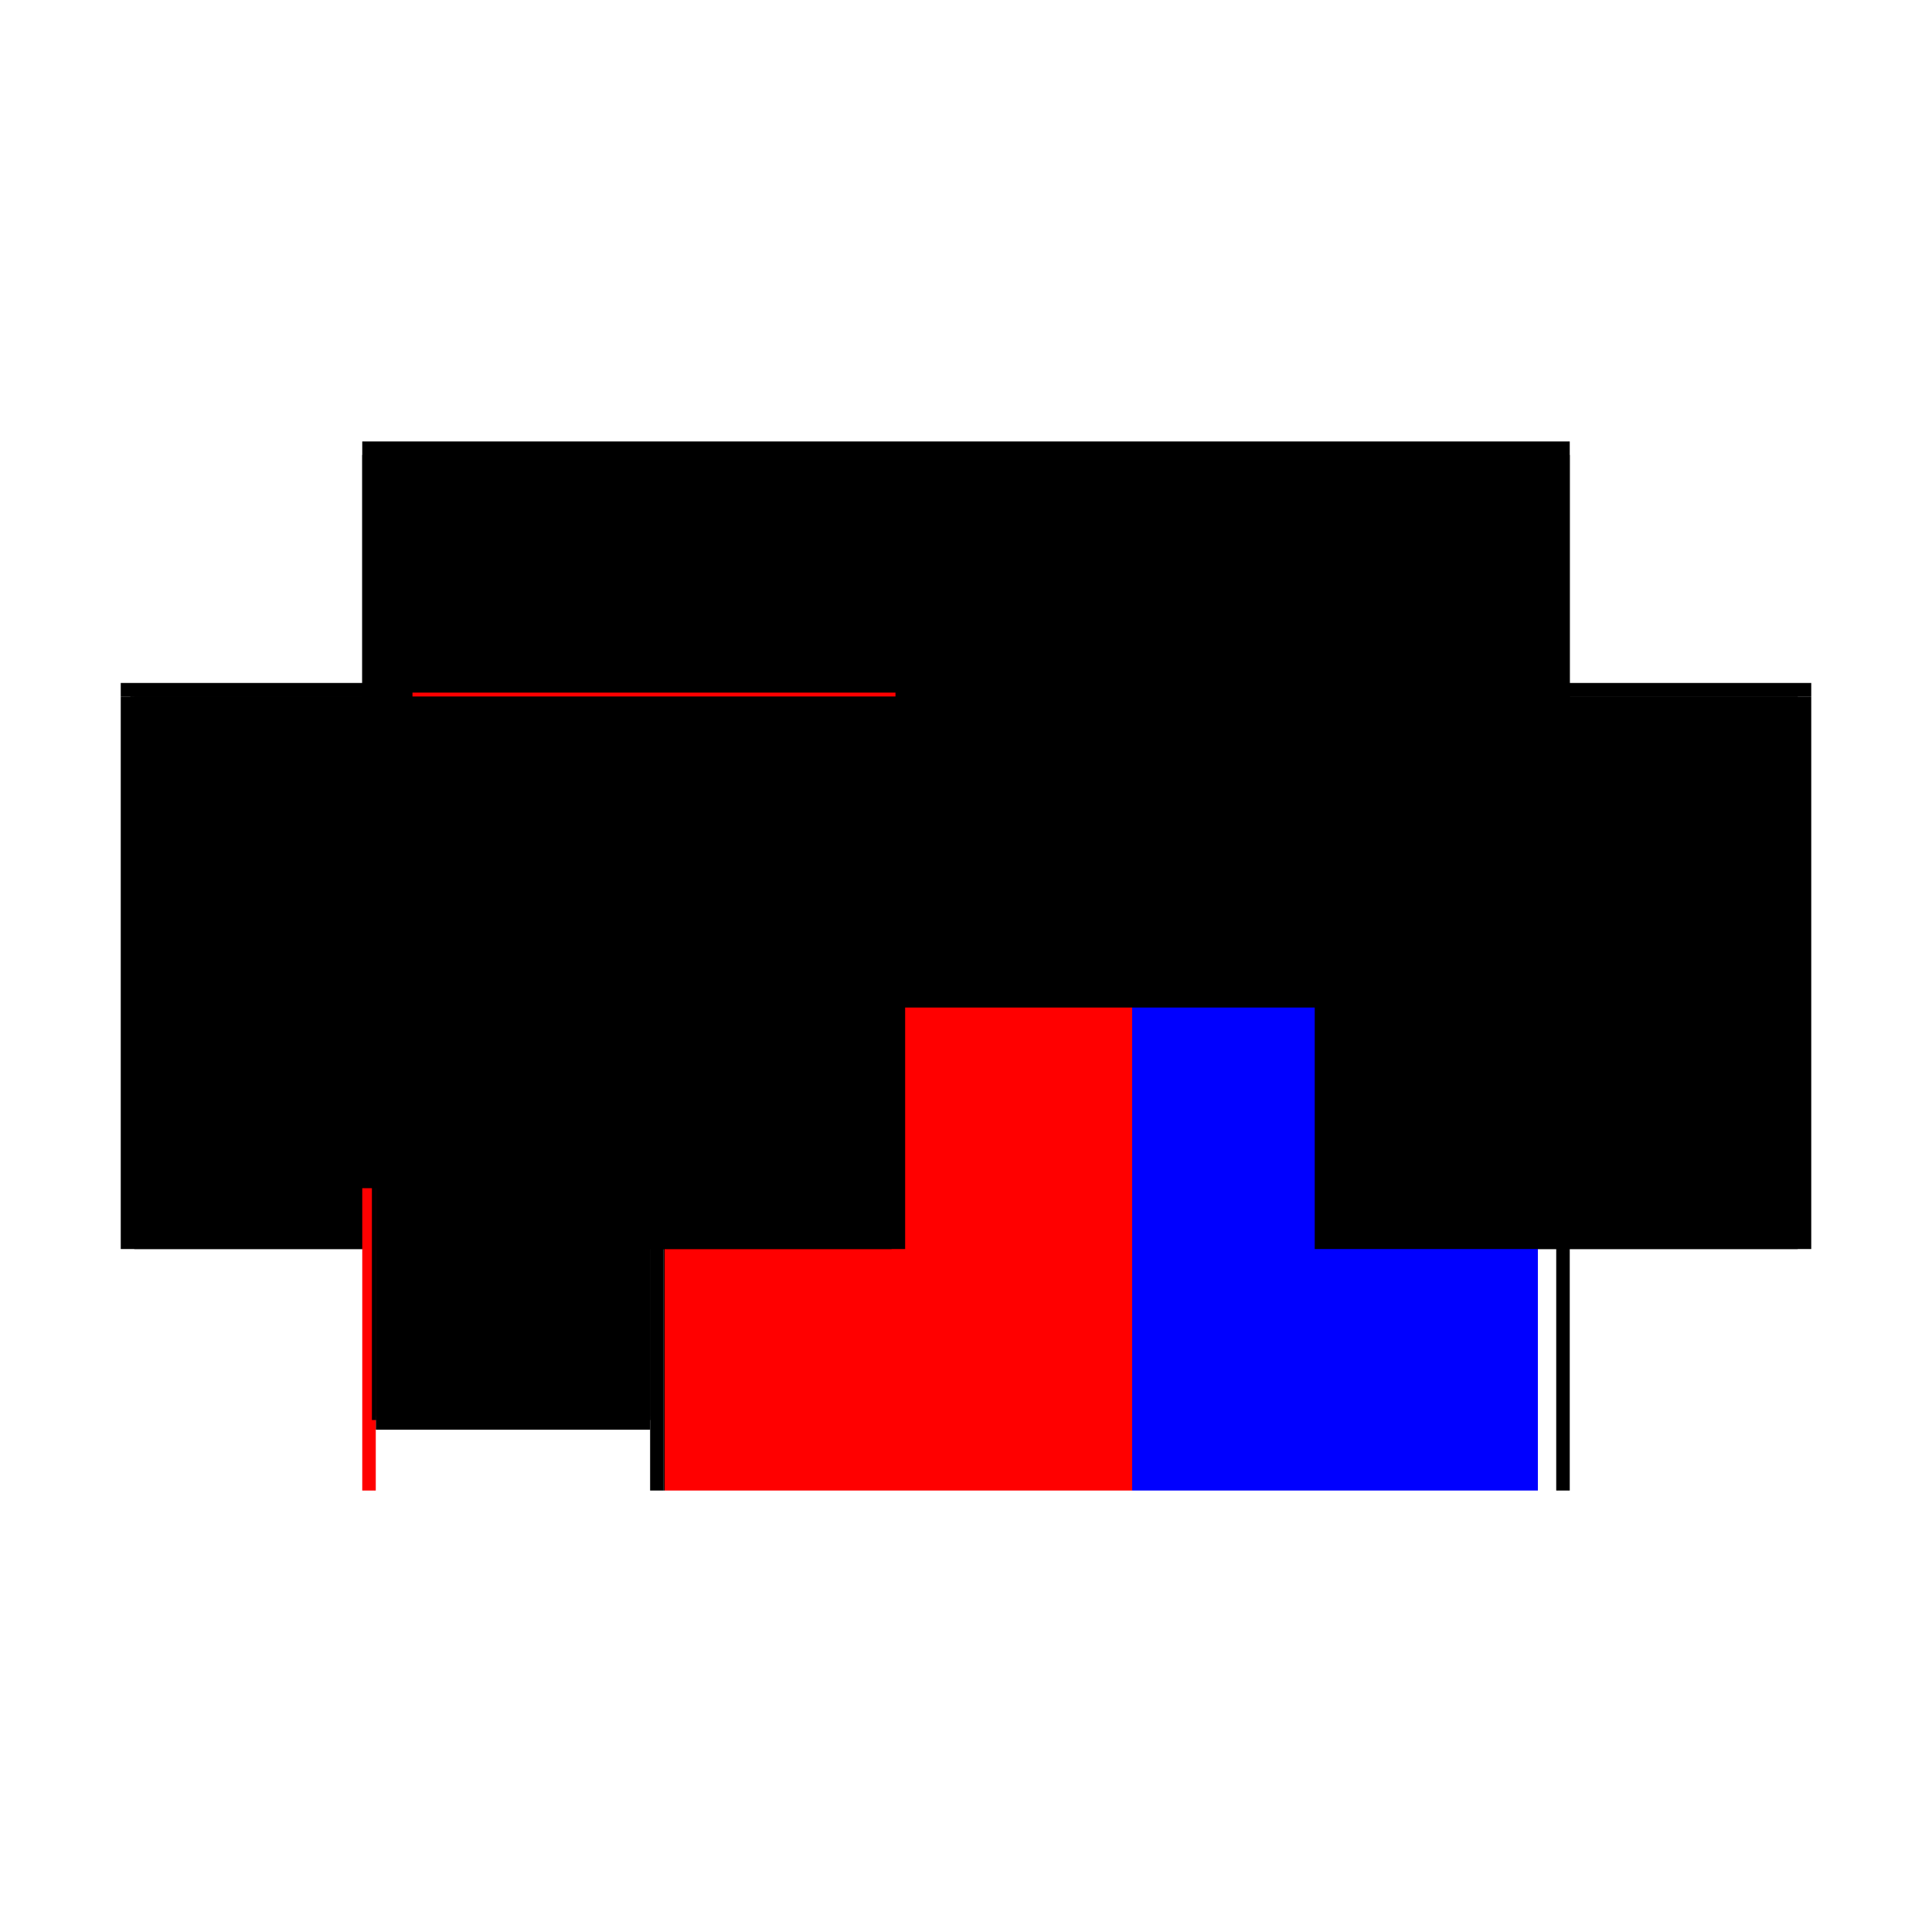 <?xml version="1.0" encoding="utf-8" ?>
<svg xmlns="http://www.w3.org/2000/svg" xmlns:ev="http://www.w3.org/2001/xml-events" xmlns:xlink="http://www.w3.org/1999/xlink" baseProfile="full" height="100%" version="1.1" viewBox="-1,-1,2,2" width="100%">
  <defs>
    <style type="text/css"><![CDATA[.vectorEffectClass {vector-effect: non-scaling-stroke;}]]></style>
  </defs>
  <line class="vectorEffectClass" fill="none" stroke="black" stroke-width="0.5" x1="-0.625" x2="0.625" y1="-0.293" y2="-0.293"/>
  <line class="vectorEffectClass" fill="none" stroke="black" stroke-width="0.5" x1="-0.625" x2="-0.625" y1="0.293" y2="-0.279"/>
  <line class="vectorEffectClass" fill="none" stroke="black" stroke-width="0.5" x1="-0.312" x2="-0.312" y1="0.293" y2="-0.279"/>
  <line class="vectorEffectClass" fill="none" stroke="black" stroke-width="0.5" x1="0.172" x2="0.172" y1="0.293" y2="-0.279"/>
  <line class="vectorEffectClass" fill="none" stroke="black" stroke-width="0.5" x1="0.625" x2="0.625" y1="0.293" y2="-0.279"/>
  <line class="vectorEffectClass" fill="none" stroke="black" stroke-width="0.5" x1="-0.611" x2="-0.611" y1="0.216" y2="-0.279"/>
  <line class="vectorEffectClass" fill="none" stroke="black" stroke-width="0.5" x1="-0.327" x2="-0.327" y1="0.216" y2="-0.279"/>
  <line class="vectorEffectClass" fill="none" stroke="red" stroke-width="0.5" x1="-0.312" x2="0.172" y1="0.293" y2="0.293"/>
  <line class="vectorEffectClass" fill="none" stroke="black" stroke-width="0.5" x1="-0.312" x2="0.172" y1="-0.279" y2="-0.279"/>
  <line class="vectorEffectClass" fill="none" stroke="blue" stroke-width="0.5" x1="0.172" x2="0.592" y1="0.293" y2="0.293"/>
  <line class="vectorEffectClass" fill="none" stroke="black" stroke-width="0.5" x1="0.172" x2="0.611" y1="-0.279" y2="-0.279"/>
  <line class="vectorEffectClass" fill="none" stroke="black" stroke-width="0.5" x1="-0.611" x2="-0.327" y1="0.23" y2="0.23"/>
  <line class="vectorEffectClass" fill="none" stroke="black" stroke-width="0.5" x1="-0.611" x2="-0.327" y1="0.216" y2="0.216"/>
  <line class="vectorEffectClass" fill="none" stroke="red" stroke-width="0.5" x1="-0.611" x2="-0.327" y1="-0.279" y2="-0.279"/>
  <line class="vectorEffectClass" fill="none" stroke="black" stroke-width="0.5" x1="-0.611" x2="-0.611" y1="0.293" y2="0.23"/>
  <line class="vectorEffectClass" fill="none" stroke="black" stroke-width="0.5" x1="-0.327" x2="-0.327" y1="0.293" y2="0.23"/>
  <line class="vectorEffectClass" fill="none" stroke="red" stroke-width="0.5" x1="-0.625" x2="-0.611" y1="0.293" y2="0.293"/>
  <line class="vectorEffectClass" fill="none" stroke="black" stroke-width="0.5" x1="-0.327" x2="-0.313" y1="0.293" y2="0.293"/>
  <line class="vectorEffectClass" fill="none" stroke="black" stroke-width="0.5" x1="0.611" x2="0.625" y1="0.293" y2="0.293"/>
  <line class="vectorEffectClass" fill="none" stroke="black" stroke-width="0.5" x1="0.611" x2="0.625" y1="-0.279" y2="-0.279"/>
  <line class="vectorEffectClass" fill="none" stroke="black" stroke-width="0.5" x1="-0.625" x2="-0.625" y1="-0.279" y2="-0.293"/>
  <line class="vectorEffectClass" fill="none" stroke="black" stroke-width="0.5" x1="0.625" x2="0.625" y1="-0.279" y2="-0.293"/>
  <line class="vectorEffectClass" fill="none" stroke="black" stroke-width="0.5" x1="-0.625" x2="-0.615" y1="-0.279" y2="-0.279"/>
  <line class="vectorEffectClass" fill="none" stroke="black" stroke-width="0.5" x1="-0.323" x2="-0.313" y1="-0.279" y2="-0.279"/>
  <line class="vectorEffectClass" fill="none" stroke="black" stroke-width="0.5" x1="-0.611" x2="-0.611" y1="0.23" y2="0.22"/>
  <line class="vectorEffectClass" fill="none" stroke="black" stroke-width="0.5" x1="-0.327" x2="-0.327" y1="0.23" y2="0.22"/>
  <line class="vectorEffectClass" fill="none" stroke="black" stroke-width="0.5" x1="-0.615" x2="-0.611" y1="-0.279" y2="-0.279"/>
  <line class="vectorEffectClass" fill="none" stroke="black" stroke-width="0.5" x1="-0.327" x2="-0.323" y1="-0.279" y2="-0.279"/>
  <line class="vectorEffectClass" fill="none" stroke="black" stroke-width="0.5" x1="-0.611" x2="-0.611" y1="0.22" y2="0.216"/>
  <line class="vectorEffectClass" fill="none" stroke="black" stroke-width="0.5" x1="-0.327" x2="-0.327" y1="0.22" y2="0.216"/>
  <line class="vectorEffectClass" fill="none" stroke="black" stroke-width="0.5" x1="-0.313" x2="-0.312" y1="0.293" y2="0.293"/>
  <line class="vectorEffectClass" fill="none" stroke="black" stroke-width="0.5" x1="-0.313" x2="-0.312" y1="-0.279" y2="-0.279"/>
  <line class="vectorEffectClass" fill="none" stroke="black" stroke-dasharray="5.0 5.0" stroke-width="0.5" x1="0.611" x2="0.611" y1="0.293" y2="-0.279"/>
  <line class="vectorEffectClass" fill="none" stroke="black" stroke-dasharray="5.0 5.0" stroke-width="0.5" x1="-0.313" x2="-0.313" y1="0.293" y2="-0.279"/>
  <line class="vectorEffectClass" fill="none" stroke="black" stroke-dasharray="5.0 5.0" stroke-width="0.5" x1="-0.615" x2="-0.615" y1="0.22" y2="-0.279"/>
  <line class="vectorEffectClass" fill="none" stroke="black" stroke-dasharray="5.0 5.0" stroke-width="0.5" x1="-0.323" x2="-0.323" y1="0.22" y2="-0.279"/>
  <line class="vectorEffectClass" fill="none" stroke="black" stroke-dasharray="5.0 5.0" stroke-width="0.5" x1="-0.615" x2="-0.323" y1="-0.283" y2="-0.283"/>
  <line class="vectorEffectClass" fill="none" stroke="black" stroke-dasharray="5.0 5.0" stroke-width="0.5" x1="-0.611" x2="-0.327" y1="0.22" y2="0.22"/>
  <line class="vectorEffectClass" fill="none" stroke="black" stroke-dasharray="5.0 5.0" stroke-width="0.5" x1="-0.327" x2="-0.323" y1="0.22" y2="0.22"/>
  <line class="vectorEffectClass" fill="none" stroke="black" stroke-dasharray="5.0 5.0" stroke-width="0.5" x1="-0.615" x2="-0.611" y1="0.22" y2="0.22"/>
  <line class="vectorEffectClass" fill="none" stroke="black" stroke-dasharray="5.0 5.0" stroke-width="0.5" x1="-0.615" x2="-0.615" y1="-0.279" y2="-0.283"/>
  <line class="vectorEffectClass" fill="none" stroke="red" stroke-dasharray="5.0 5.0" stroke-width="0.5" x1="-0.323" x2="-0.323" y1="-0.279" y2="-0.283"/>
</svg>

